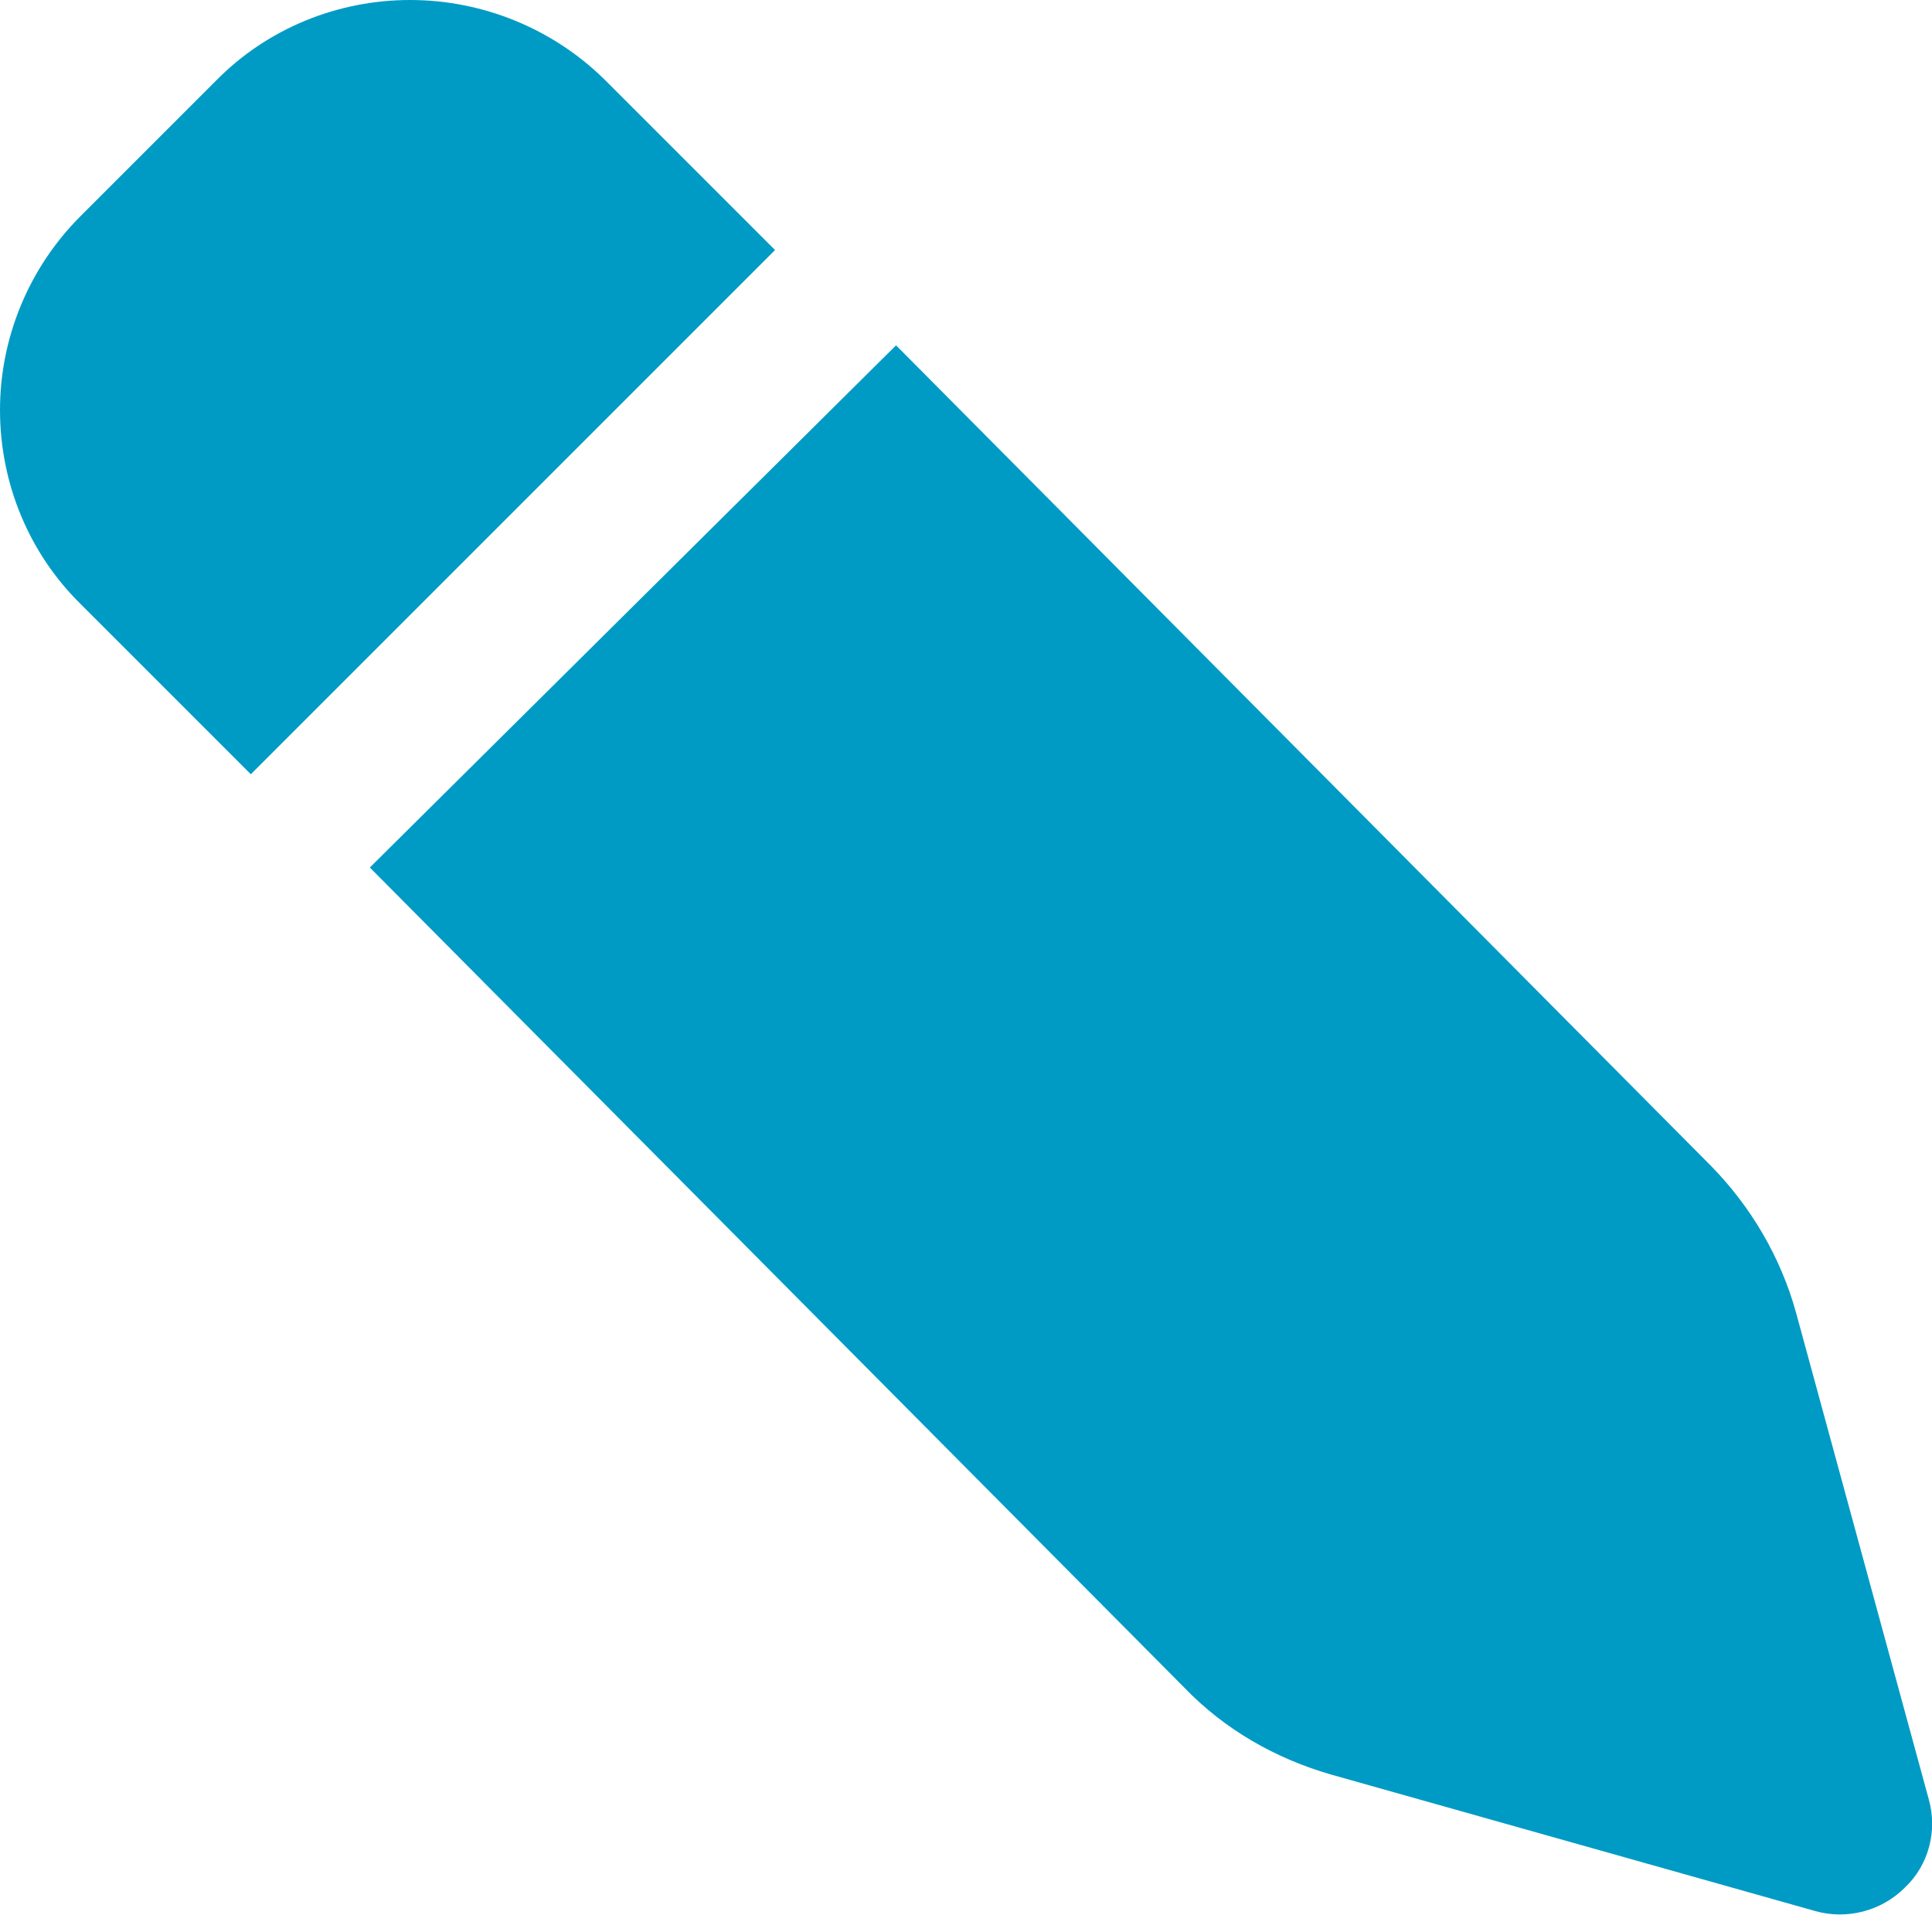<?xml version="1.0" encoding="UTF-8"?> <svg xmlns="http://www.w3.org/2000/svg" id="Layer_2" width="24.03" height="23.82" viewBox="0 0 24.03 23.82"><g id="Layer_1-2"><path d="M5.1,0c-.91,0-1.78.36-2.41,1l-1.69,1.69C.36,3.33,0,4.2,0,5.1c0,.91.36,1.78,1,2.41l2.12,2.12,6.52-6.52-2.12-2.12C6.88.36,6.01,0,5.1,0Z" style="fill:#009bc5;"></path><path d="M11.15,4.3l10.13,10.2c.5.51.87,1.14,1.06,1.83l1.65,6.05c.11.39,0,.82-.3,1.1-.29.29-.72.4-1.11.29l-6.03-1.7c-.69-.2-1.32-.56-1.82-1.08L4.6,10.79l6.54-6.49Z" style="fill:#009bc5;"></path></g></svg> 